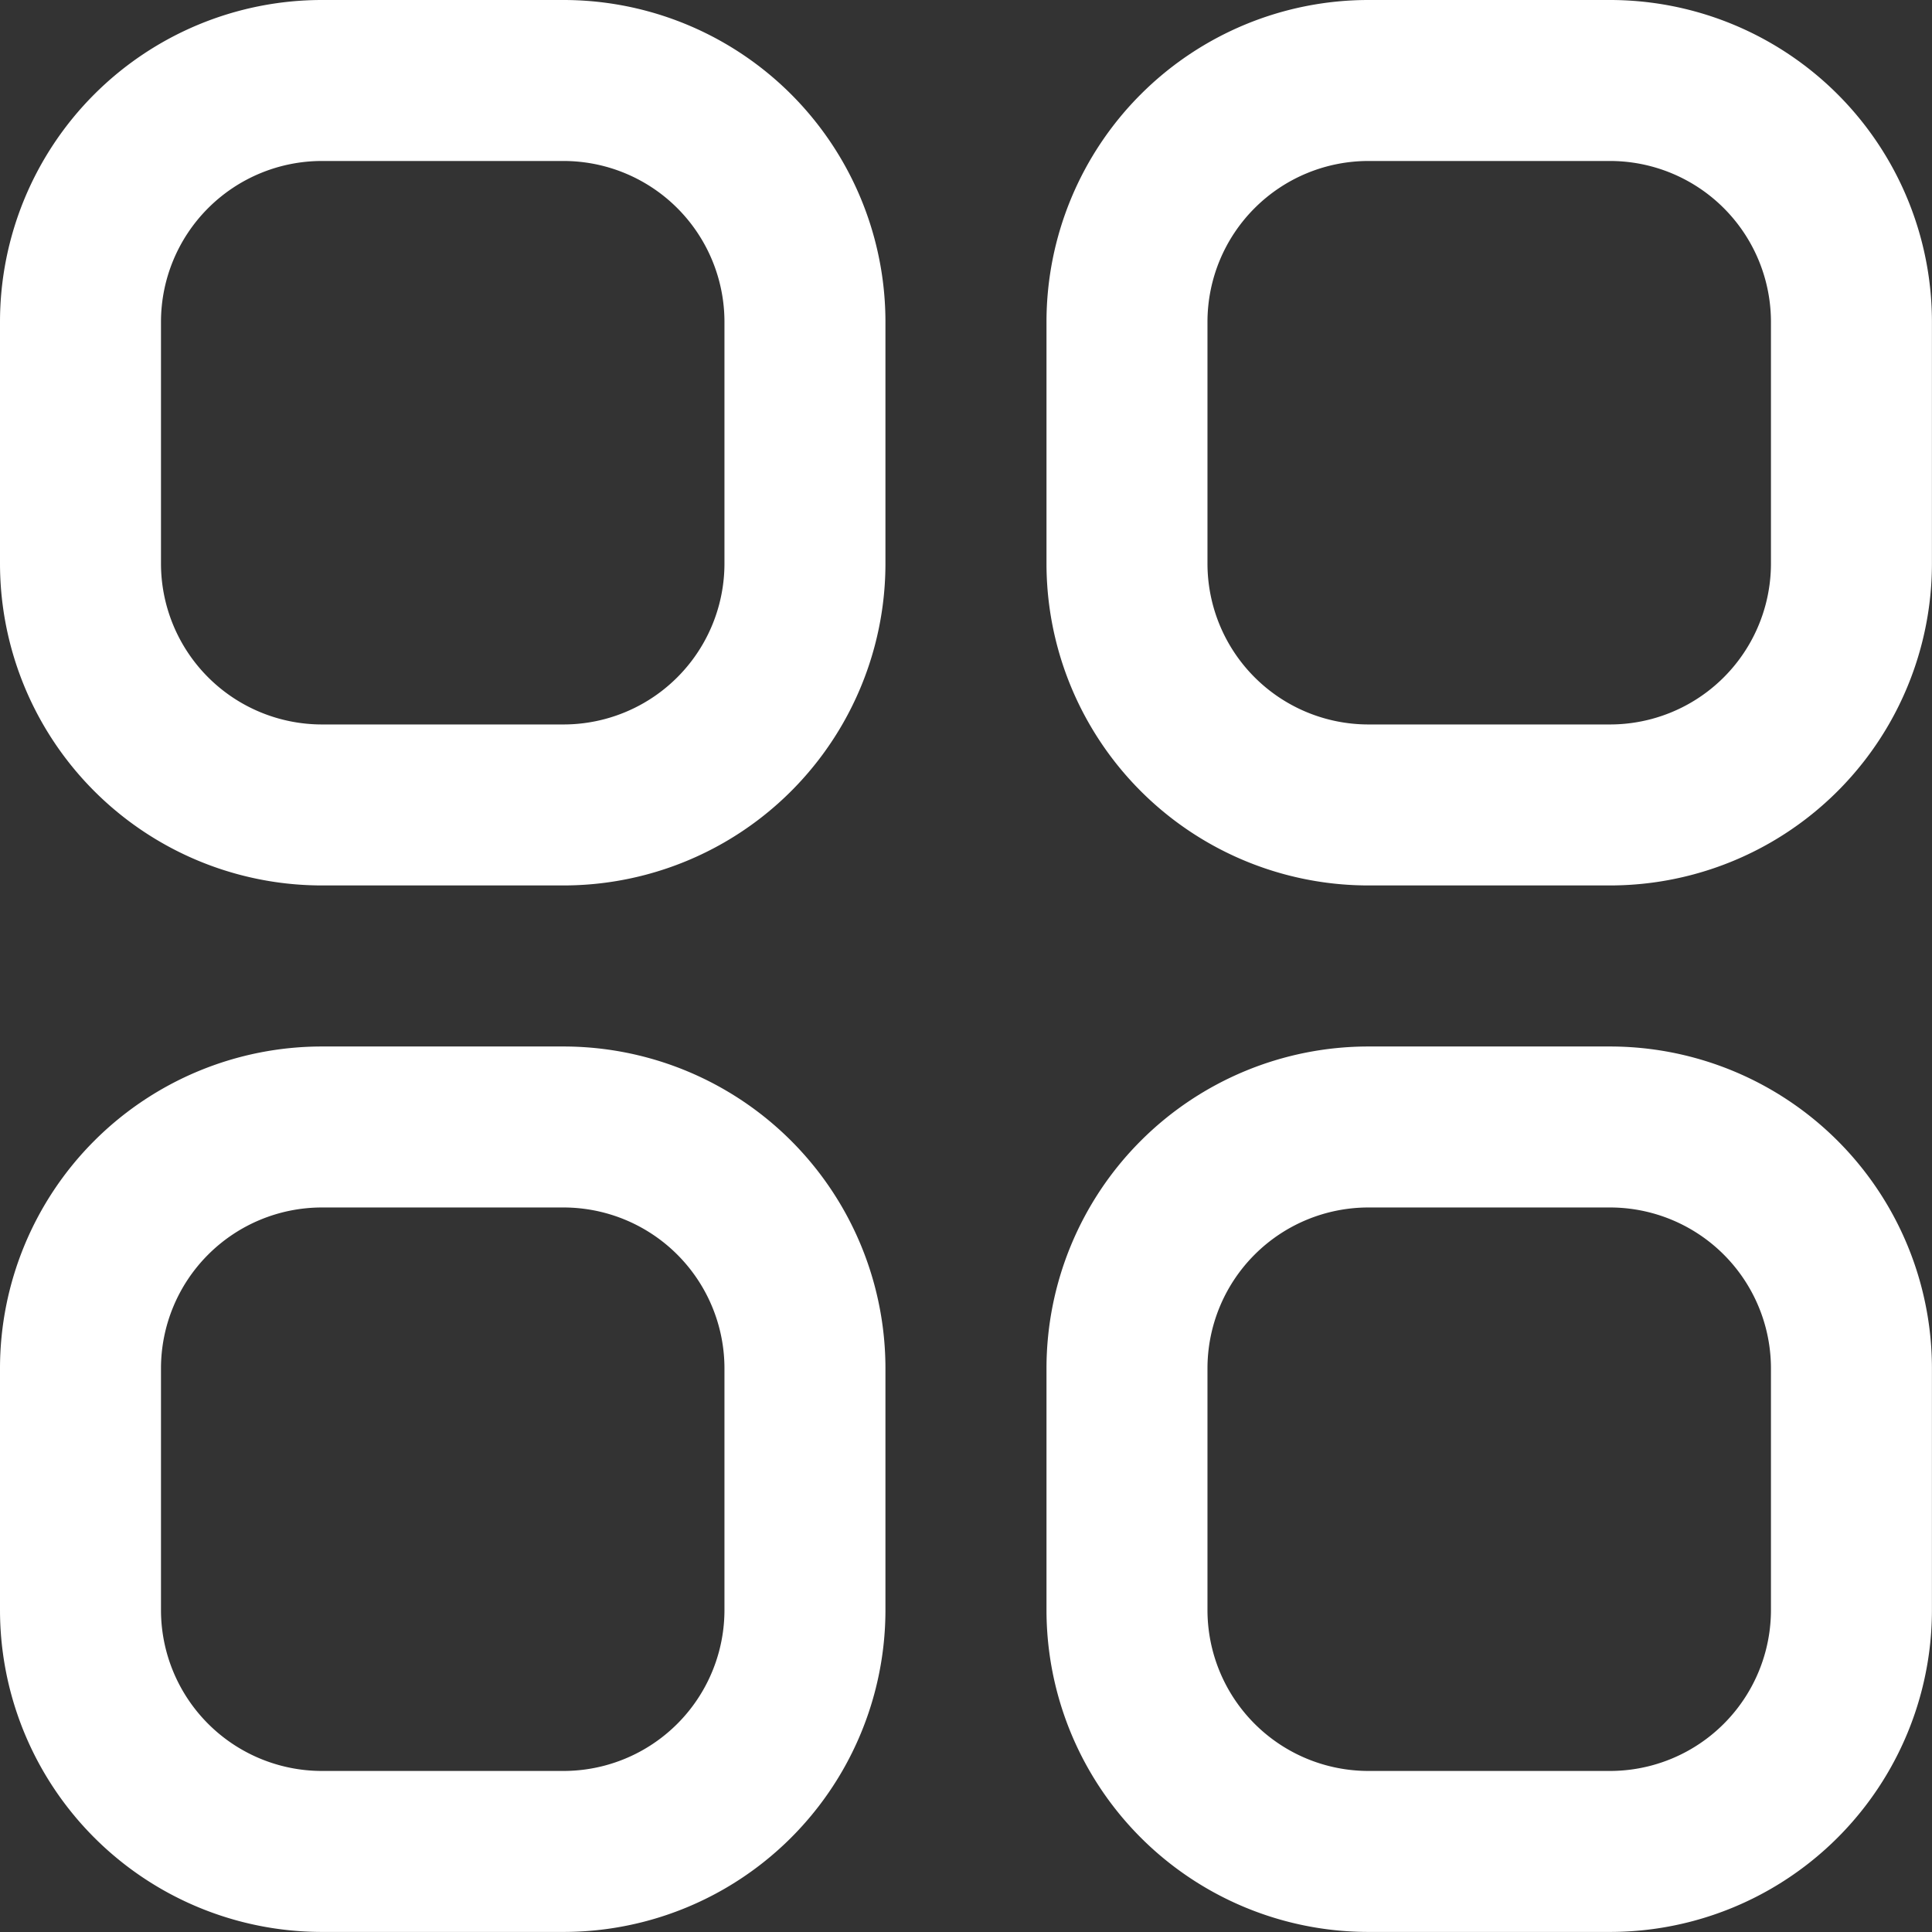 <svg id="apps" xmlns="http://www.w3.org/2000/svg" width="29.271" height="29.271" viewBox="0 0 29.271 29.271">
  <rect x="0" y="0" width="29.271" height="29.271" fill="#333333" stroke="none"/>
  <path id="Path_16936" data-name="Path 16936" d="M8.537,0H4.878A4.878,4.878,0,0,0,0,4.878V8.537a4.878,4.878,0,0,0,4.878,4.878H8.537a4.878,4.878,0,0,0,4.878-4.878V4.878A4.878,4.878,0,0,0,8.537,0Zm2.439,8.537a2.439,2.439,0,0,1-2.439,2.439H4.878A2.439,2.439,0,0,1,2.439,8.537V4.878A2.439,2.439,0,0,1,4.878,2.439H8.537a2.439,2.439,0,0,1,2.439,2.439Z" fill="#fff"/>
  <path id="Path_16937" data-name="Path 16937" d="M21.537,0H17.878A4.878,4.878,0,0,0,13,4.878V8.537a4.878,4.878,0,0,0,4.878,4.878h3.659a4.878,4.878,0,0,0,4.878-4.878V4.878A4.878,4.878,0,0,0,21.537,0Zm2.439,8.537a2.439,2.439,0,0,1-2.439,2.439H17.878a2.439,2.439,0,0,1-2.439-2.439V4.878a2.439,2.439,0,0,1,2.439-2.439h3.659a2.439,2.439,0,0,1,2.439,2.439Z" transform="translate(2.855)" fill="#fff"/>
  <path id="Path_16938" data-name="Path 16938" d="M8.537,13H4.878A4.878,4.878,0,0,0,0,17.878v3.659a4.878,4.878,0,0,0,4.878,4.878H8.537a4.878,4.878,0,0,0,4.878-4.878V17.878A4.878,4.878,0,0,0,8.537,13Zm2.439,8.537a2.439,2.439,0,0,1-2.439,2.439H4.878a2.439,2.439,0,0,1-2.439-2.439V17.878a2.439,2.439,0,0,1,2.439-2.439H8.537a2.439,2.439,0,0,1,2.439,2.439Z" transform="translate(0 2.855)" fill="#fff"/>
  <path id="Path_16939" data-name="Path 16939" d="M21.537,13H17.878A4.878,4.878,0,0,0,13,17.878v3.659a4.878,4.878,0,0,0,4.878,4.878h3.659a4.878,4.878,0,0,0,4.878-4.878V17.878A4.878,4.878,0,0,0,21.537,13Zm2.439,8.537a2.439,2.439,0,0,1-2.439,2.439H17.878a2.439,2.439,0,0,1-2.439-2.439V17.878a2.439,2.439,0,0,1,2.439-2.439h3.659a2.439,2.439,0,0,1,2.439,2.439Z" transform="translate(2.855 2.855)" fill="#fff"/>
</svg>
